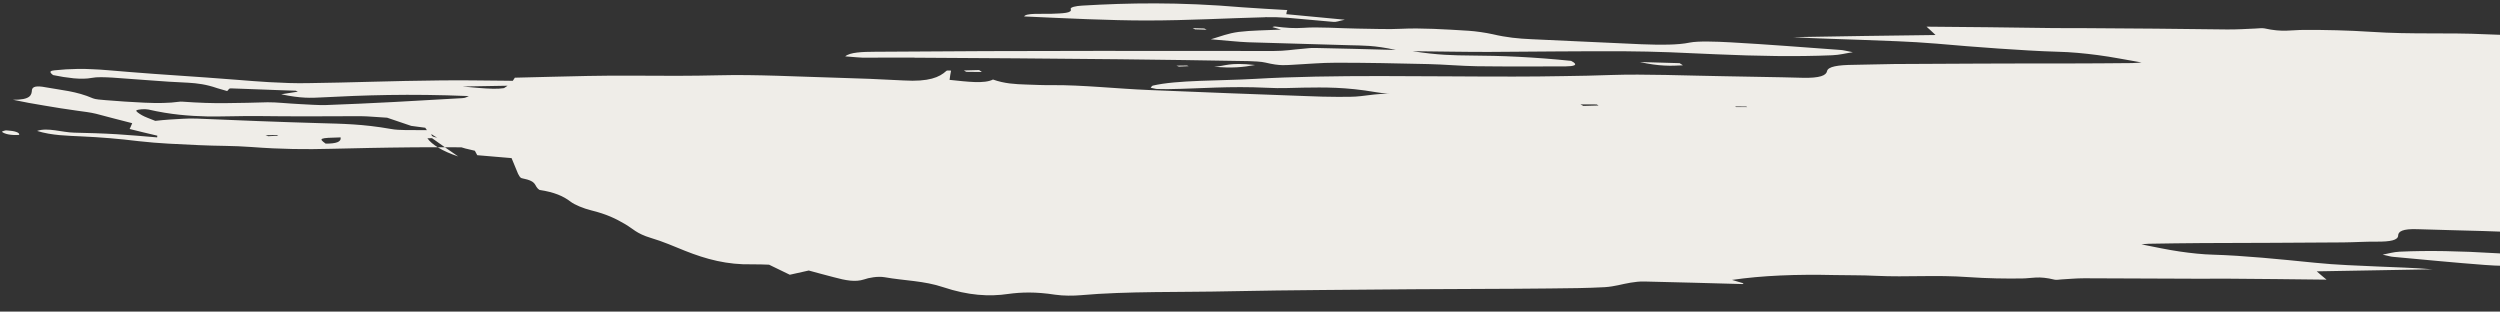 <svg xmlns="http://www.w3.org/2000/svg" width="353" height="44" viewBox="0 0 353 44" fill="none"><rect x="0" y="0" width="353" height="44" fill="#333333" stroke="none"/><path d="M592.075 29.409C592.055 29.756 591.241 30.056 590.424 30.251C588.238 30.776 585.908 31.235 583.738 31.744C582.684 31.967 581.79 32.242 580.976 32.542C578.893 33.288 576.81 34.033 574.807 34.804C574.104 35.099 573.641 35.47 573.098 35.816C568.692 35.815 564.367 35.84 559.962 35.84C557.236 35.838 554.446 35.795 551.671 35.736C546.549 35.609 541.506 35.508 536.563 35.522C529.955 35.522 522.826 35.083 515.955 34.811C512.116 34.659 508.211 34.466 504.257 34.215C499.906 33.941 497.74 34.556 495.993 35.389C495.947 35.436 495.71 35.464 495.122 35.421C495.49 35.04 495.857 34.659 496.222 34.172C493.264 33.867 490.464 33.509 488.645 34.089C487.009 33.502 485.135 33.378 483.215 33.302C481.707 33.234 480.2 33.166 478.757 33.139C473.462 33.082 467.769 32.46 462.372 32.183C453.277 31.716 444.327 31.317 435.281 30.907C433.567 30.835 431.853 30.764 430.109 30.723C428.666 30.697 427.128 30.66 425.975 30.768C419.308 31.373 414.544 31.091 405.777 29.523C405.036 29.639 404.132 29.598 402.239 29.385C401.762 29.336 401.094 29.267 400.922 29.337C399.16 30.185 395.173 29.425 392.009 29.116C388.957 28.801 385.938 28.559 382.969 28.375C380.095 28.201 377.255 28.1 374.514 28.115C373.468 28.111 373.1 28.493 372.065 28.805C371.225 28.806 369.736 28.827 367.85 28.824C367.681 28.021 371.973 28.9 370.637 27.785C369.286 27.663 367.584 27.47 366.091 27.386L359.615 27.032L353.202 26.72L340.394 26.079C336.092 25.863 331.855 25.688 327.649 25.481L314.89 24.898C310.367 24.694 305.829 24.505 301.211 24.29C296.688 24.086 291.989 23.846 287.516 23.699C281.329 23.48 275.271 23.344 269.053 23.156C264.247 23.027 259.602 22.95 254.796 22.821C250.071 22.718 245.265 22.589 240.524 22.501C237.433 22.444 234.356 22.371 231.169 22.305C228.077 22.247 224.89 22.181 221.878 22.149C217.645 22.079 213.636 22.103 209.388 22.049C201.589 21.978 193.76 21.938 185.771 21.848C172.819 21.682 159.756 21.522 146.553 21.4C141.449 21.362 135.96 21.18 130.906 21.2C123.76 21.214 116.663 21.285 109.887 21.459C102.16 21.64 94.944 21.944 87.061 22.178C84.797 22.242 82.247 22.276 79.613 22.178C78.201 22.12 75.927 21.868 74.569 21.536C72.173 20.974 70.425 20.829 68.65 20.821C65.1 20.804 61.359 20.767 57.859 20.808C55.958 20.821 54.136 20.86 52.22 20.89C50.399 20.929 48.578 20.968 46.646 21.013C43.306 21.105 39.66 21.078 35.562 20.761C32.925 20.558 30.661 20.622 28.058 20.493C25.248 20.36 22.409 20.259 19.577 19.933C16.761 19.59 14.235 19.381 11.521 19.259C9.521 19.157 7.334 19.141 5.236 18.488C6.693 17.957 8.809 18.7 10.458 18.73C12.408 18.774 14.454 18.828 16.534 18.955C18.408 19.078 20.251 19.234 22.19 19.399L22.214 19.157C20.936 18.85 19.643 18.56 18.3 18.212C18.465 17.932 18.55 17.626 18.669 17.394C16.72 16.914 15.153 16.473 13.555 16.063C12.708 15.854 11.754 15.755 10.926 15.635C9.35 15.42 7.805 15.173 6.275 14.911C5.558 14.784 4.745 14.648 4.028 14.522C3.326 14.38 2.529 14.227 1.827 14.085C4.315 14.115 4.467 13.415 4.507 12.72C4.57 12.22 5.135 12.069 6.459 12.328C8.595 12.723 10.771 12.86 13.134 13.889C13.424 14.024 14.298 14.097 14.886 14.14C16.633 14.285 18.603 14.419 20.412 14.5C22.221 14.582 23.916 14.565 25.256 14.371C25.383 14.35 25.604 14.338 25.795 14.357C28.05 14.52 30.081 14.59 31.997 14.56C33.994 14.557 35.846 14.486 37.777 14.441C38.949 14.422 40.746 14.625 42.254 14.693C43.556 14.757 44.922 14.863 45.998 14.835C52.519 14.599 58.846 14.239 65.298 13.857C65.741 13.832 65.864 13.706 66.208 13.566C57.734 13.216 51.324 13.446 45.361 13.756C44.032 13.829 42.482 13.913 39.705 13.312C40.446 13.197 41.297 13.075 42.054 12.943L41.764 12.809C40.226 12.772 38.623 12.694 37.1 12.642C35.577 12.59 34.054 12.537 32.642 12.479C32.229 12.471 32.332 12.691 32.068 12.856C31.747 12.753 31.156 12.605 30.676 12.451C29.105 11.905 27.88 11.761 26.594 11.681L23.8 11.532L21.052 11.336C19.178 11.213 17.526 11.077 15.858 10.957C14.762 10.897 13.652 10.852 12.991 10.993C12.219 11.141 11.38 11.142 10.41 11.059C9.456 10.961 8.453 10.805 7.495 10.601C6.764 10.054 7.253 9.982 7.727 9.926C8.784 9.809 9.781 9.754 11.063 9.729C11.697 9.725 12.316 9.736 13.014 9.773C13.713 9.811 14.426 9.832 15.19 9.91C19.353 10.27 23.959 10.605 28.994 10.933C30.375 11.023 31.917 11.164 33.394 11.264C34.951 11.39 36.508 11.516 38 11.6C39.889 11.707 41.714 11.773 43.424 11.74C49.475 11.666 55.377 11.419 62.047 11.356C64.913 11.32 68.021 11.361 71.239 11.396C74.346 11.437 77.548 11.488 80.671 11.513C83.476 11.541 86.073 11.459 88.718 11.435C89.584 11.734 90.144 11.914 90.544 12.043C100.011 12.233 109.287 12.404 118.852 12.71C123.531 12.861 128.806 13.265 132.681 13.054C134.231 12.969 135.577 13.422 136.923 13.876C149.077 13.889 162.57 14.582 173.889 14.266L171.823 14.559L172.208 14.704L186.107 14.758L198.833 14.831C199.658 14.846 200.753 14.906 200.987 14.773C201.392 14.571 201.714 14.237 201.085 13.91C200.342 13.484 198.655 13.275 197.323 13.243C196.403 13.218 195.262 13.205 194.289 13.017C189.97 12.275 186.977 12.333 184 12.375C182.4 12.402 180.835 12.503 178.945 12.395C173.533 12.134 169.6 12.514 165.023 12.583C164.485 12.597 163.882 12.57 163.263 12.559C163.263 12.559 163.008 12.497 162.481 12.391C162.573 12.295 162.6 12.158 162.772 12.089C166.169 11.287 172.226 11.423 177.113 11.141C188.121 10.495 201.332 10.828 213.723 10.813C216.131 10.817 218.365 10.786 220.709 10.748C223.037 10.726 225.301 10.663 227.47 10.59C232.345 10.429 237.979 10.678 243.353 10.761C247.048 10.846 250.694 10.872 254.469 10.982C257.022 11.054 257.848 10.633 257.972 10.069C258.093 9.4 259.464 9.175 261.792 9.153C263.693 9.14 265.56 9.053 267.461 9.04L279.582 8.98L285.682 8.963C287.678 8.96 289.77 8.966 291.767 8.962C294.905 8.972 297.993 8.923 301.051 8.907C301.574 8.909 301.952 8.843 302.395 8.819C300.228 8.455 298.217 8.038 296.164 7.774C294.302 7.53 292.379 7.349 290.635 7.309C287.875 7.234 285.016 7.044 282.158 6.853C279.299 6.663 276.391 6.416 273.388 6.158C269.701 5.848 266.117 5.758 262.579 5.62C259.548 5.499 256.552 5.452 253.186 5.245C259.82 5.108 266.6 5.039 273.3 4.944C272.794 4.491 272.547 4.203 272.025 3.765C277.873 3.792 283.755 3.892 289.668 3.961C291.222 3.982 292.806 3.97 294.375 3.975C297.704 4.004 301.048 4.017 304.376 4.046L314.442 4.159C315.9 4.17 317.134 4.087 318.447 4.031C318.874 4.022 319.379 3.935 319.73 4.006C322.316 4.587 323.508 4.221 325.394 4.223C328.341 4.213 331.528 4.28 334.784 4.493C340.596 4.883 345.403 4.576 351.022 4.841C353.434 4.95 355.732 4.96 358.064 5.044C364.679 5.255 370.855 5.158 376.526 4.608C375.95 4.444 375.374 4.28 374.703 4.106C374.734 4.074 374.81 3.995 375.096 4.024C380.776 4.226 386.44 4.443 392.024 4.635C392.944 4.66 393.75 4.586 394.556 4.512C396.198 4.332 397.55 4.018 399.497 3.957C402.521 3.867 405.929 3.922 409.163 3.941C417.167 4.015 425.237 4.132 433.226 4.223C438.521 4.28 443.815 4.337 449.014 4.384C454.309 4.441 459.508 4.489 464.657 4.479C473.468 4.479 482.686 4.819 490.879 4.372C492.097 4.305 493.857 4.33 495.242 4.525C498.363 4.987 500.898 4.969 503.109 4.743C506.584 4.403 510.014 4.652 513.587 5.841C516.44 6.799 519.753 6.844 522.813 7.369C523.896 7.55 525.569 7.339 526.497 7.138C528.102 6.779 529.632 7.042 531.565 7.538C532.828 7.861 533.995 8.173 535.353 8.505C536.457 8.34 537.45 8.18 538.806 7.971C539.804 8.458 540.562 8.868 541.626 9.397C542.34 9.418 543.42 9.494 544.481 9.482C548.791 9.472 551.972 10.307 554.911 11.5C556.501 12.136 558.06 12.803 559.932 13.363C562.045 14 562.432 14.686 563.484 15.336C564.76 16.079 565.922 16.722 568.413 17.294C569.706 17.584 570.96 18.133 571.402 18.545C572.22 19.328 573.665 19.896 576.053 20.247C576.96 20.829 575.679 21.396 578.342 21.898C578.613 21.943 578.673 22.316 578.68 22.526C578.67 23.189 578.74 23.877 578.799 24.686C580.833 24.861 582.581 25.007 584.52 25.172C584.542 25.366 584.644 25.586 584.762 25.79C588.844 26.561 592.255 28.135 592.041 29.335L592.075 29.409ZM65.308 12.216C68.296 12.489 71.444 12.814 71.816 12.102L65.308 12.216ZM39.312 19.157L39.087 19.064L37.487 19.091L37.872 19.235L39.312 19.157ZM62.655 19.207C62.605 19.149 61.808 18.997 60.881 18.762C60.968 18.998 60.845 19.125 61.12 19.276C61.249 19.359 61.967 19.485 62.493 19.592C62.616 19.465 62.723 19.354 62.655 19.207ZM62.707 18.392C61.226 18.186 59.635 17.987 58.059 17.773C56.953 17.396 55.928 17.046 54.662 16.619C53.36 16.554 51.929 16.407 50.883 16.404C46.035 16.427 41.187 16.451 36.32 16.386C33.927 16.366 31.728 16.471 29.239 16.441C26.781 16.38 24.128 16.194 20.951 15.464C20.424 15.357 19.508 15.438 19.259 15.586C19.137 15.713 19.655 16.046 20.059 16.28C20.463 16.514 21.168 16.761 21.923 17.066C22.618 16.998 23.217 16.92 23.992 16.878C25.195 16.827 26.379 16.688 27.791 16.746C33.535 16.989 39.391 17.226 45.211 17.39C48.273 17.479 51.189 17.5 55.222 18.213C55.843 18.33 56.557 18.351 57.176 18.362C59.031 18.397 60.741 18.363 62.516 18.372L62.707 18.392ZM98.248 17.867C95.867 17.726 93.71 17.678 91.874 17.733C86.189 17.863 79.574 17.652 74.98 18.173C74.159 18.263 72.923 18.24 71.751 18.259C68.853 18.327 65.971 18.379 62.993 18.421C64.774 19.076 66.701 19.362 68.506 19.339C70.422 19.31 72.243 19.27 73.92 19.164C77.906 18.947 81.312 18.46 85.798 18.486C90.695 18.519 93.831 17.987 98.248 17.867ZM117.206 17.569C112.438 17.619 108.319 17.648 104.185 17.693L105.084 18.065C109.626 18.359 113.379 18.275 117.116 18.206C117.544 18.198 117.232 17.869 117.206 17.569ZM154.925 17.723C143.256 17.532 131.571 17.357 121.156 17.715C134.286 18.458 144.815 18.199 154.925 17.723ZM218.813 17.171L218.234 16.902C214.822 16.742 211.28 16.499 208.173 16.457C199.47 16.346 191.056 16.368 182.467 16.356C181.834 16.36 181.055 16.297 180.261 16.25C177.864 16.125 175.498 15.969 173.197 15.853C172.086 15.809 170.96 15.78 170.04 15.755C169.703 16.104 169.381 16.438 168.998 16.835C172.697 17.024 175.545 16.899 178.664 16.819C183.081 16.698 188.093 16.831 192.864 16.887C201.281 16.969 209.747 17.109 218.199 17.265C218.515 17.262 218.687 17.193 218.844 17.139L218.813 17.171ZM129.128 8.147C138.732 8.195 148.416 8.268 158.181 8.367C164.204 8.43 170.197 8.524 176.286 8.628C176.999 8.649 178.11 8.694 178.701 8.842C180.826 9.358 181.628 9.179 182.72 9.135C184.698 9.042 186.45 8.856 188.653 8.856C192.852 8.853 197.276 8.942 201.685 9.048C203.841 9.096 206.353 9.32 208.524 9.352C212.773 9.406 216.987 9.386 221.091 9.373C222.152 9.36 223.035 9.207 221.842 8.595C219.266 8.329 216.82 8.147 214.423 8.022C212.026 7.897 209.759 7.855 207.571 7.839C205.289 7.813 203.101 7.797 199.454 7.229C203.511 7.263 207 7.343 210.264 7.331C216.696 7.296 222.969 7.209 229.546 7.242C231.527 7.254 233.684 7.302 235.81 7.381C237.936 7.461 240.142 7.566 242.252 7.662C248.188 7.925 253.657 8.017 258.689 7.803C259.781 7.758 260.519 7.538 261.623 7.372C260.65 7.184 260.234 7.072 259.932 7.058C254.738 6.68 249.575 6.269 244.399 5.98C242.209 5.859 239.766 5.781 238.601 6.01C236.886 6.375 234.397 6.345 231.763 6.248C226.622 6.032 221.431 5.759 216.195 5.533C214.385 5.451 212.748 5.299 210.784 4.835C209.746 4.606 208.361 4.41 207.377 4.344C204.01 4.136 200.644 3.929 197.891 4.064C196.12 4.161 193.803 4.061 191.726 4.039C189.142 4 186.108 3.774 184.069 3.93C182.725 4.019 181.645 3.942 180.054 3.743C179.863 3.724 179.802 3.787 179.66 3.825C180.156 3.963 180.557 4.092 180.892 4.179C178.804 4.278 176.586 4.294 174.913 4.505C173.351 4.711 172.43 5.122 170.97 5.548C173.211 5.727 174.913 5.92 176.229 5.968C181.02 6.113 185.825 6.242 190.616 6.387C192.345 6.443 193.99 6.368 197.103 7.056C192.805 6.944 189.236 6.838 185.732 6.774C185.018 6.752 184.514 6.84 183.945 6.886C182.586 6.99 181.436 7.204 179.867 7.199C171.58 7.2 163.307 7.185 155.02 7.186C144.419 7.192 133.899 7.225 123.538 7.309C121.748 7.316 120.007 7.381 119.344 7.959C120.711 8.065 121.378 8.134 121.791 8.141C124.295 8.155 126.639 8.117 129.143 8.131L129.128 8.147ZM178.6 2.423C179.566 2.401 180.692 2.429 181.867 2.516C183.917 2.675 186.191 2.927 188.24 3.086C188.717 3.135 188.981 2.97 189.894 2.785C186.525 2.472 184.124 2.242 181.629 2.002C181.652 1.76 181.679 1.623 181.768 1.423C179.497 1.276 177.482 1.19 175.432 1.031C166.422 0.259 159.249 0.41 152.796 0.792C151.91 0.84 151.108 1.019 151.18 1.271C151.453 1.858 150.059 1.889 148.429 1.948C146.925 1.985 144.876 1.826 144.607 2.322C150.542 2.585 156.637 2.899 161.993 2.893C167.872 2.888 173.106 2.573 178.695 2.433L178.6 2.423ZM592.085 27.768L592.924 27.767C592.515 26.887 591.01 25.946 588.593 25.19C589.941 26.185 590.965 26.971 592.085 27.768ZM610.91 27.282C609.15 27.258 608.111 27.465 607.91 28.108C611.697 28.097 611.854 28.043 610.91 27.282ZM237.613 9.209L237.16 8.918L231.545 8.758C234.307 9.374 235.937 9.315 237.598 9.225L237.613 9.209ZM177.223 9.179C173.422 8.769 173.077 9.345 171.431 9.42C173.942 9.644 175.443 9.502 177.223 9.179ZM490.073 35.11L490.446 35.375L493.172 35.377L492.928 35.195L490.073 35.11ZM1.019 18.402C0.732 18.373 0.232 18.566 0.281 18.623C0.704 18.946 1.581 19.124 2.704 19.048C2.819 18.71 2.099 18.479 0.908 18.408L1.019 18.402ZM386.234 28.904L386.509 29.055L389.299 29.098L388.975 28.89L386.315 28.93L386.234 28.904ZM361.404 28.439L361.534 28.522L363.404 28.54L363.275 28.457L361.404 28.439ZM170.387 4.195L170.032 4.019L168.399 3.973L168.753 4.149L170.387 4.195ZM166.518 9.402L167.832 9.345L167.607 9.252L166.118 9.273L166.423 9.392L166.518 9.402ZM60.296 17.846C60.221 17.489 60.733 17.175 61.249 16.966C62.752 16.388 64.494 15.887 65.981 15.324C66.653 15.062 67.341 14.783 67.854 14.47C69.238 13.687 70.543 12.878 71.767 12.044C72.28 11.73 72.441 11.345 72.698 10.97C76.119 10.904 79.49 10.78 83.006 10.724C85.144 10.682 87.362 10.667 89.549 10.683C93.606 10.717 97.584 10.726 101.558 10.629C106.72 10.498 112.594 10.825 118.113 10.975C121.285 11.058 124.411 11.188 127.602 11.36C131.174 11.571 132.657 10.903 133.611 10.024C133.657 9.976 133.703 9.929 134.29 9.972C134.209 10.383 134.143 10.777 134.08 11.277C136.656 11.543 138.98 11.852 140.211 11.229C141.847 11.816 143.354 11.885 144.877 11.937C146.099 11.976 147.4 12.04 148.572 12.021C152.802 11.986 157.732 12.529 162.175 12.708C169.728 13.033 177.232 13.301 184.626 13.575C186.038 13.633 187.465 13.675 188.828 13.676C189.985 13.673 191.222 13.696 192.184 13.569C197.279 12.854 201.374 13.067 209.282 14.546C209.913 14.437 210.626 14.458 212.233 14.641C212.615 14.681 213.282 14.749 213.344 14.686C214.408 13.8 218.028 14.505 220.795 14.791C226.153 15.326 231.251 15.695 235.733 15.616C236.588 15.599 236.75 15.214 237.499 14.872C238.244 14.862 239.526 14.837 241.03 14.8C241.501 15.617 237.496 14.767 239.134 15.897C240.374 16.024 241.805 16.172 243.091 16.252C250.472 16.647 257.789 17 265.186 17.379C272.583 17.758 279.915 18.095 287.327 18.458C295.231 18.854 303.296 19.302 311.311 19.692C316.834 19.947 322.132 20.11 327.494 20.314C335.983 20.648 344.327 20.915 352.831 21.233C358.304 21.431 363.953 21.664 369.442 21.846C373.202 21.972 376.897 22.056 380.672 22.166C387.794 22.395 394.836 22.597 402.104 22.893C413.909 23.377 425.859 23.929 437.89 24.506C442.604 24.73 447.511 25.079 452.16 25.262C458.729 25.52 465.424 25.757 471.879 25.916C475.558 26.017 479.173 26.075 482.693 26.124C486.307 26.182 489.907 26.257 493.602 26.341C495.758 26.389 497.98 26.478 500.285 26.698C501.43 26.817 503.215 27.14 504.241 27.491C505.957 28.104 507.342 28.299 508.834 28.384C511.929 28.546 515.2 28.743 518.246 28.848C521.498 28.956 524.701 29.007 527.823 29.033C530.644 29.044 533.595 29.139 536.918 29.499C539.017 29.716 540.823 29.692 542.888 29.836C545.063 29.973 547.284 30.062 549.593 30.387C551.821 30.687 553.935 30.888 555.966 30.958C557.504 30.994 559.088 30.983 561.121 31.594C560.444 32.188 558.297 31.477 557.029 31.486C555.54 31.507 553.922 31.445 552.239 31.341C550.747 31.257 549.236 31.084 547.694 30.942L547.67 31.184C548.742 31.487 549.829 31.774 551.061 32.128C550.991 32.418 550.906 32.723 550.898 32.949C552.641 33.426 554.097 33.873 555.615 34.257C556.367 34.456 557.321 34.555 558.149 34.675C561.19 35.111 564.231 35.547 567.466 36.108C565.107 36.161 565.353 36.885 565.518 37.583C565.646 38.103 564.875 38.25 563.425 38.013C560.987 37.605 558.479 37.486 556.131 36.44C555.842 36.306 554.968 36.233 554.38 36.19C550.758 35.921 546.957 35.512 544.132 35.831C544.006 35.853 543.799 35.849 543.609 35.83C539.411 35.397 535.8 35.443 532.074 35.391C530.933 35.378 529.403 35.115 528.052 34.993C526.907 34.875 525.667 34.747 524.636 34.728C521.514 34.703 518.376 34.694 515.333 34.694C512.196 34.685 509.153 34.685 506.095 34.702C505.668 34.71 505.465 34.812 504.961 34.899C512.258 35.599 518.315 35.735 524.24 35.683C525.603 35.684 527.076 35.679 529.189 36.316L526.55 36.55L526.745 36.675C529.668 36.906 532.591 37.138 535.355 37.318C535.736 37.358 535.855 37.126 536.295 36.996C536.52 37.089 536.985 37.259 537.354 37.42C538.498 37.974 539.581 38.156 540.948 38.262C544.73 38.582 548.592 38.928 552.293 39.223C553.564 39.319 554.786 39.358 555.637 39.236C557.482 38.955 559.806 39.264 562.228 39.689C563.055 40.245 562.36 40.313 561.585 40.356C558.756 40.57 555.603 40.577 552.042 40.245C547.306 39.826 542.505 39.366 537.625 38.88C534.858 38.594 531.992 38.194 529.226 37.908C527.509 37.731 525.745 37.602 524.127 37.54C518.337 37.344 512.645 37.264 506.71 37.001C501.489 36.759 495.944 36.309 490.578 36C488.196 35.859 485.929 35.817 483.596 35.734C483.048 35.433 482.693 35.257 482.419 35.106C474.271 34.528 466.252 34.032 458.039 33.412C454.021 33.12 449.549 32.536 446.017 32.609C444.624 32.64 443.705 32.178 442.676 31.723C431.966 31.299 420.349 30.293 410.352 30.327L412.246 30.103L411.876 29.943L399.757 29.566L388.638 29.24C387.925 29.218 386.971 29.12 386.737 29.253C386.347 29.44 386.136 29.767 386.574 30.075C387.207 30.506 388.576 30.718 389.767 30.788C390.561 30.835 391.576 30.87 392.343 31.054C395.982 31.848 398.501 31.846 401.101 31.87C402.559 31.881 403.873 31.824 405.525 31.959C410.196 32.336 413.61 32.06 417.652 32.11C418.175 32.112 418.668 32.145 419.16 32.178C419.16 32.178 419.415 32.24 419.831 32.352C419.739 32.448 419.632 32.559 419.46 32.628C416.392 33.307 411.106 33.024 406.865 33.18C397.37 33.563 386.053 33.007 375.59 32.871C371.563 32.804 367.746 32.847 363.993 32.932C359.893 33.05 355.145 32.752 350.656 32.621C347.5 32.523 344.503 32.475 341.362 32.361C339.236 32.281 338.631 32.691 338.618 33.248C338.608 33.91 337.554 34.133 335.573 34.121C333.908 34.107 332.549 34.211 330.854 34.228C324.2 34.275 317.562 34.307 310.939 34.322C308.404 34.34 305.854 34.374 303.399 34.417C302.972 34.426 302.704 34.485 302.372 34.504C304.222 34.869 306.042 35.266 307.793 35.517C309.354 35.748 311.071 35.925 312.403 35.957C316.892 36.089 321.853 36.6 326.829 37.096C329.977 37.421 332.848 37.49 335.752 37.632C338.26 37.751 340.733 37.797 343.45 38.025C338.003 38.126 332.555 38.228 327.123 38.314C327.629 38.768 327.987 39.049 328.508 39.487C323.737 39.431 318.965 39.376 314.274 39.346C313.022 39.339 311.755 39.348 310.487 39.357C305.147 39.347 299.631 39.302 294.29 39.293C293.134 39.296 292.202 39.392 291.095 39.452C290.763 39.47 290.369 39.552 290.114 39.491C287.829 38.923 286.938 39.303 285.56 39.318C283.216 39.355 280.632 39.316 277.979 39.13C273.167 38.79 269.455 39.158 264.837 38.944C262.837 38.842 261.016 38.882 259.065 38.838C253.626 38.713 248.831 38.9 244.557 39.524C245.133 39.688 245.709 39.852 246.19 40.007C246.159 40.038 246.082 40.118 245.987 40.108C241.387 39.983 236.693 39.848 232.173 39.748C231.459 39.727 230.844 39.821 230.23 39.914C228.984 40.118 228.029 40.456 226.574 40.55C224.138 40.683 221.493 40.707 218.847 40.731C215.664 40.77 212.4 40.782 209.136 40.795C205.872 40.807 202.608 40.82 199.44 40.842C190.965 40.929 182.345 40.947 173.889 41.123C166.811 41.284 159.12 41.101 152.579 41.684C151.552 41.77 150.174 41.785 148.98 41.61C146.24 41.187 144.182 41.255 142.368 41.504C139.672 41.907 136.703 41.723 133.21 40.559C130.438 39.627 127.697 39.641 124.923 39.146C123.935 38.974 122.644 39.225 122.002 39.456C120.779 39.853 119.44 39.61 117.697 39.134C116.53 38.821 115.347 38.525 114.196 38.196C113.378 38.391 112.591 38.555 111.521 38.794C110.523 38.306 109.654 37.903 108.591 37.374C107.972 37.362 107.083 37.306 106.228 37.322C102.681 37.41 99.691 36.595 96.737 35.418C95.147 34.782 93.683 34.125 91.891 33.591C89.858 32.979 89.375 32.283 88.228 31.624C86.952 30.881 85.679 30.243 83.475 29.701C82.372 29.431 81.103 28.898 80.566 28.476C79.542 27.689 78.287 27.141 76.185 26.819C75.278 26.237 76.067 25.637 73.69 25.165C73.419 25.119 73.264 24.737 73.146 24.532C72.87 23.84 72.578 23.164 72.234 22.325C70.581 22.19 69.039 22.048 67.387 21.913C67.269 21.709 67.152 21.504 67.049 21.284C63.459 20.547 60.224 19.009 59.945 17.775L60.296 17.846ZM504.812 36.141C502.454 35.758 499.936 35.324 499.037 35.93C500.972 35.99 502.892 36.065 504.812 36.141ZM533.592 30.99L533.802 31.099L535.149 31.115L534.875 30.965L533.672 31.015L533.592 30.99ZM513.233 30.13C513.188 30.177 513.843 30.367 514.454 30.605C514.557 30.388 514.76 30.287 514.596 30.131C514.562 30.057 513.971 29.909 513.666 29.79C513.559 29.901 513.165 29.983 513.249 30.114L513.233 30.13ZM512.544 30.844C513.772 31.093 514.905 31.332 516.229 31.591C516.923 31.959 517.601 32.344 518.344 32.77C519.489 32.888 520.668 33.079 521.588 33.104C526.111 33.309 530.504 33.43 534.916 33.641C539.328 33.852 543.258 33.366 548.884 34.82C549.299 34.932 550.216 34.852 550.449 34.719C550.572 34.592 550.149 34.269 549.745 34.035C549.357 33.786 548.747 33.548 548.102 33.237C547.518 33.299 546.919 33.377 546.27 33.398C545.178 33.442 544.12 33.56 542.849 33.464C537.8 33.153 532.525 32.748 527.411 32.395C524.759 32.209 522.061 32.07 518.96 31.262C518.449 31.139 517.876 31.08 517.384 31.047C515.796 30.953 514.178 30.891 512.67 30.822L512.544 30.844ZM480.02 29.655C482.024 29.862 483.962 30.027 485.707 30.067C490.94 30.188 496.725 30.714 501.456 30.486C502.326 30.454 503.422 30.515 504.437 30.549L512.464 30.819C511.428 30.153 509.959 29.827 508.341 29.765C506.627 29.693 504.978 29.662 503.298 29.664C499.512 29.675 496.113 29.935 491.953 29.681C487.492 29.413 484.223 29.757 480.131 29.649L480.02 29.655ZM462.699 29.125C467.062 29.279 470.806 29.42 474.566 29.546L474.078 29.182C470.117 28.721 466.724 28.65 463.251 28.554C462.838 28.546 462.959 28.855 462.699 29.125ZM428.756 27.668C439.137 28.215 449.614 28.771 459.203 28.835C447.755 27.654 438.006 27.539 428.756 27.668ZM371.869 26.724L372.449 26.994C375.403 27.193 378.471 27.492 381.215 27.583C388.83 27.845 396.235 27.998 403.8 28.202C404.419 28.213 405.071 28.298 405.754 28.351C407.788 28.526 409.903 28.726 411.937 28.901C412.906 28.984 413.921 29.019 414.715 29.066C415.117 28.758 415.519 28.45 416.077 28.088C412.868 27.827 410.222 27.851 407.497 27.849C403.614 27.851 399.138 27.599 394.966 27.465C387.572 27.191 380.084 26.908 372.69 26.634C372.389 26.621 372.297 26.716 372.06 26.744L371.869 26.724ZM447.743 37.344C439.571 37.008 431.288 36.677 423.116 36.341C418.07 36.135 412.834 35.909 407.708 35.677C407.105 35.65 406.231 35.577 405.75 35.423C404.069 34.883 403.282 35.046 402.316 35.069C400.59 35.117 399.09 35.26 397.235 35.225C393.635 35.151 389.906 34.993 386.192 34.82C384.383 34.738 382.22 34.48 380.38 34.43C376.811 34.324 373.196 34.265 369.757 34.242C368.821 34.233 368.145 34.39 369.147 34.983C373.524 35.556 377.413 35.765 381.173 35.891C383.108 35.951 384.852 35.991 388.042 36.6C384.664 36.513 381.744 36.387 379.049 36.353C373.644 36.302 368.448 36.36 362.993 36.251C359.6 36.181 355.948 35.944 352.36 35.748C347.406 35.447 342.887 35.347 338.821 35.539C337.935 35.587 337.323 35.786 336.426 35.956C337.208 36.123 337.608 36.252 337.91 36.266C342.249 36.661 346.652 37.098 350.862 37.41C352.625 37.539 354.64 37.625 355.599 37.392C356.998 37.03 358.948 37.074 361.234 37.205C365.49 37.469 369.905 37.785 374.161 38.049C375.638 38.149 376.958 38.303 378.701 38.779C379.517 39.021 380.696 39.212 381.57 39.285C384.287 39.513 387.18 39.776 389.475 39.681C390.914 39.603 392.883 39.736 394.597 39.808C396.723 39.888 399.299 40.153 400.99 40.031C402.113 39.955 402.956 40.059 404.311 40.286C404.501 40.306 404.563 40.242 404.689 40.22C404.304 40.076 403.903 39.947 403.678 39.854C405.419 39.789 407.274 39.823 408.6 39.646C409.91 39.484 410.705 39.094 412.008 38.722C410.115 38.51 408.745 38.299 407.665 38.222C403.601 37.977 399.696 37.784 395.601 37.571C394.108 37.487 392.795 37.544 390.141 36.816C393.744 36.996 396.743 37.148 399.759 37.284C400.362 37.312 400.74 37.246 401.294 37.216C402.416 37.139 403.44 36.948 404.772 36.981C411.749 37.142 418.792 37.344 425.739 37.537C434.621 37.789 443.598 38.052 452.496 38.289C454.034 38.325 455.492 38.336 456.299 37.825C455.17 37.691 454.628 37.6 454.327 37.587C452.201 37.507 450.17 37.438 448.044 37.358L447.743 37.344ZM405.463 41.592C404.719 41.603 403.719 41.552 402.78 41.438C401.063 41.261 399.247 40.968 397.529 40.791C397.148 40.752 396.899 40.901 396.223 41.058C399.024 41.417 400.981 41.671 403.034 41.935C403.026 42.162 402.999 42.298 402.925 42.483C404.753 42.654 406.421 42.774 408.123 42.967C415.457 43.846 421.336 43.841 426.685 43.624C427.349 43.588 428.121 43.44 428.034 43.204C427.841 42.643 429.013 42.624 430.376 42.625C431.628 42.632 433.329 42.825 433.568 42.361C428.706 41.964 423.653 41.548 419.244 41.442C414.423 41.329 410.04 41.523 405.478 41.576L405.463 41.592ZM61.001 19.508L60.352 19.528C60.967 20.412 62.472 21.353 64.699 22.09C63.24 21.101 62.12 20.304 61.001 19.508ZM45.988 20.282C47.462 20.277 48.199 20.056 48.098 19.399C45.09 19.473 44.933 19.527 45.988 20.282ZM355.987 34.271L356.425 34.578L361.139 34.803C358.805 34.178 357.301 34.215 355.987 34.271ZM406.977 35.13C410.193 35.602 410.508 35.058 411.997 35.037C409.849 34.763 408.585 34.877 406.977 35.13ZM138.622 10.157L138.249 9.891L136.096 9.948L136.435 10.141L138.718 10.166L138.622 10.157ZM564.462 31.502C564.652 31.522 564.867 31.299 564.722 31.232C564.093 30.905 563.296 30.753 562.635 30.895C562.901 31.271 563.557 31.461 564.462 31.502ZM225.726 14.898L225.452 14.747L223.154 14.737L223.573 14.955L225.837 14.892L225.726 14.898ZM246.698 15.123L246.569 15.04L245 15.035L245.129 15.118L246.698 15.123ZM412.13 40.01L412.469 40.202L413.77 40.266L413.511 40.1L412.13 40.01ZM415.993 35.135L414.821 35.154L415.046 35.246L416.298 35.253L415.993 35.135Z" fill="#EFEDE8"></path></svg>